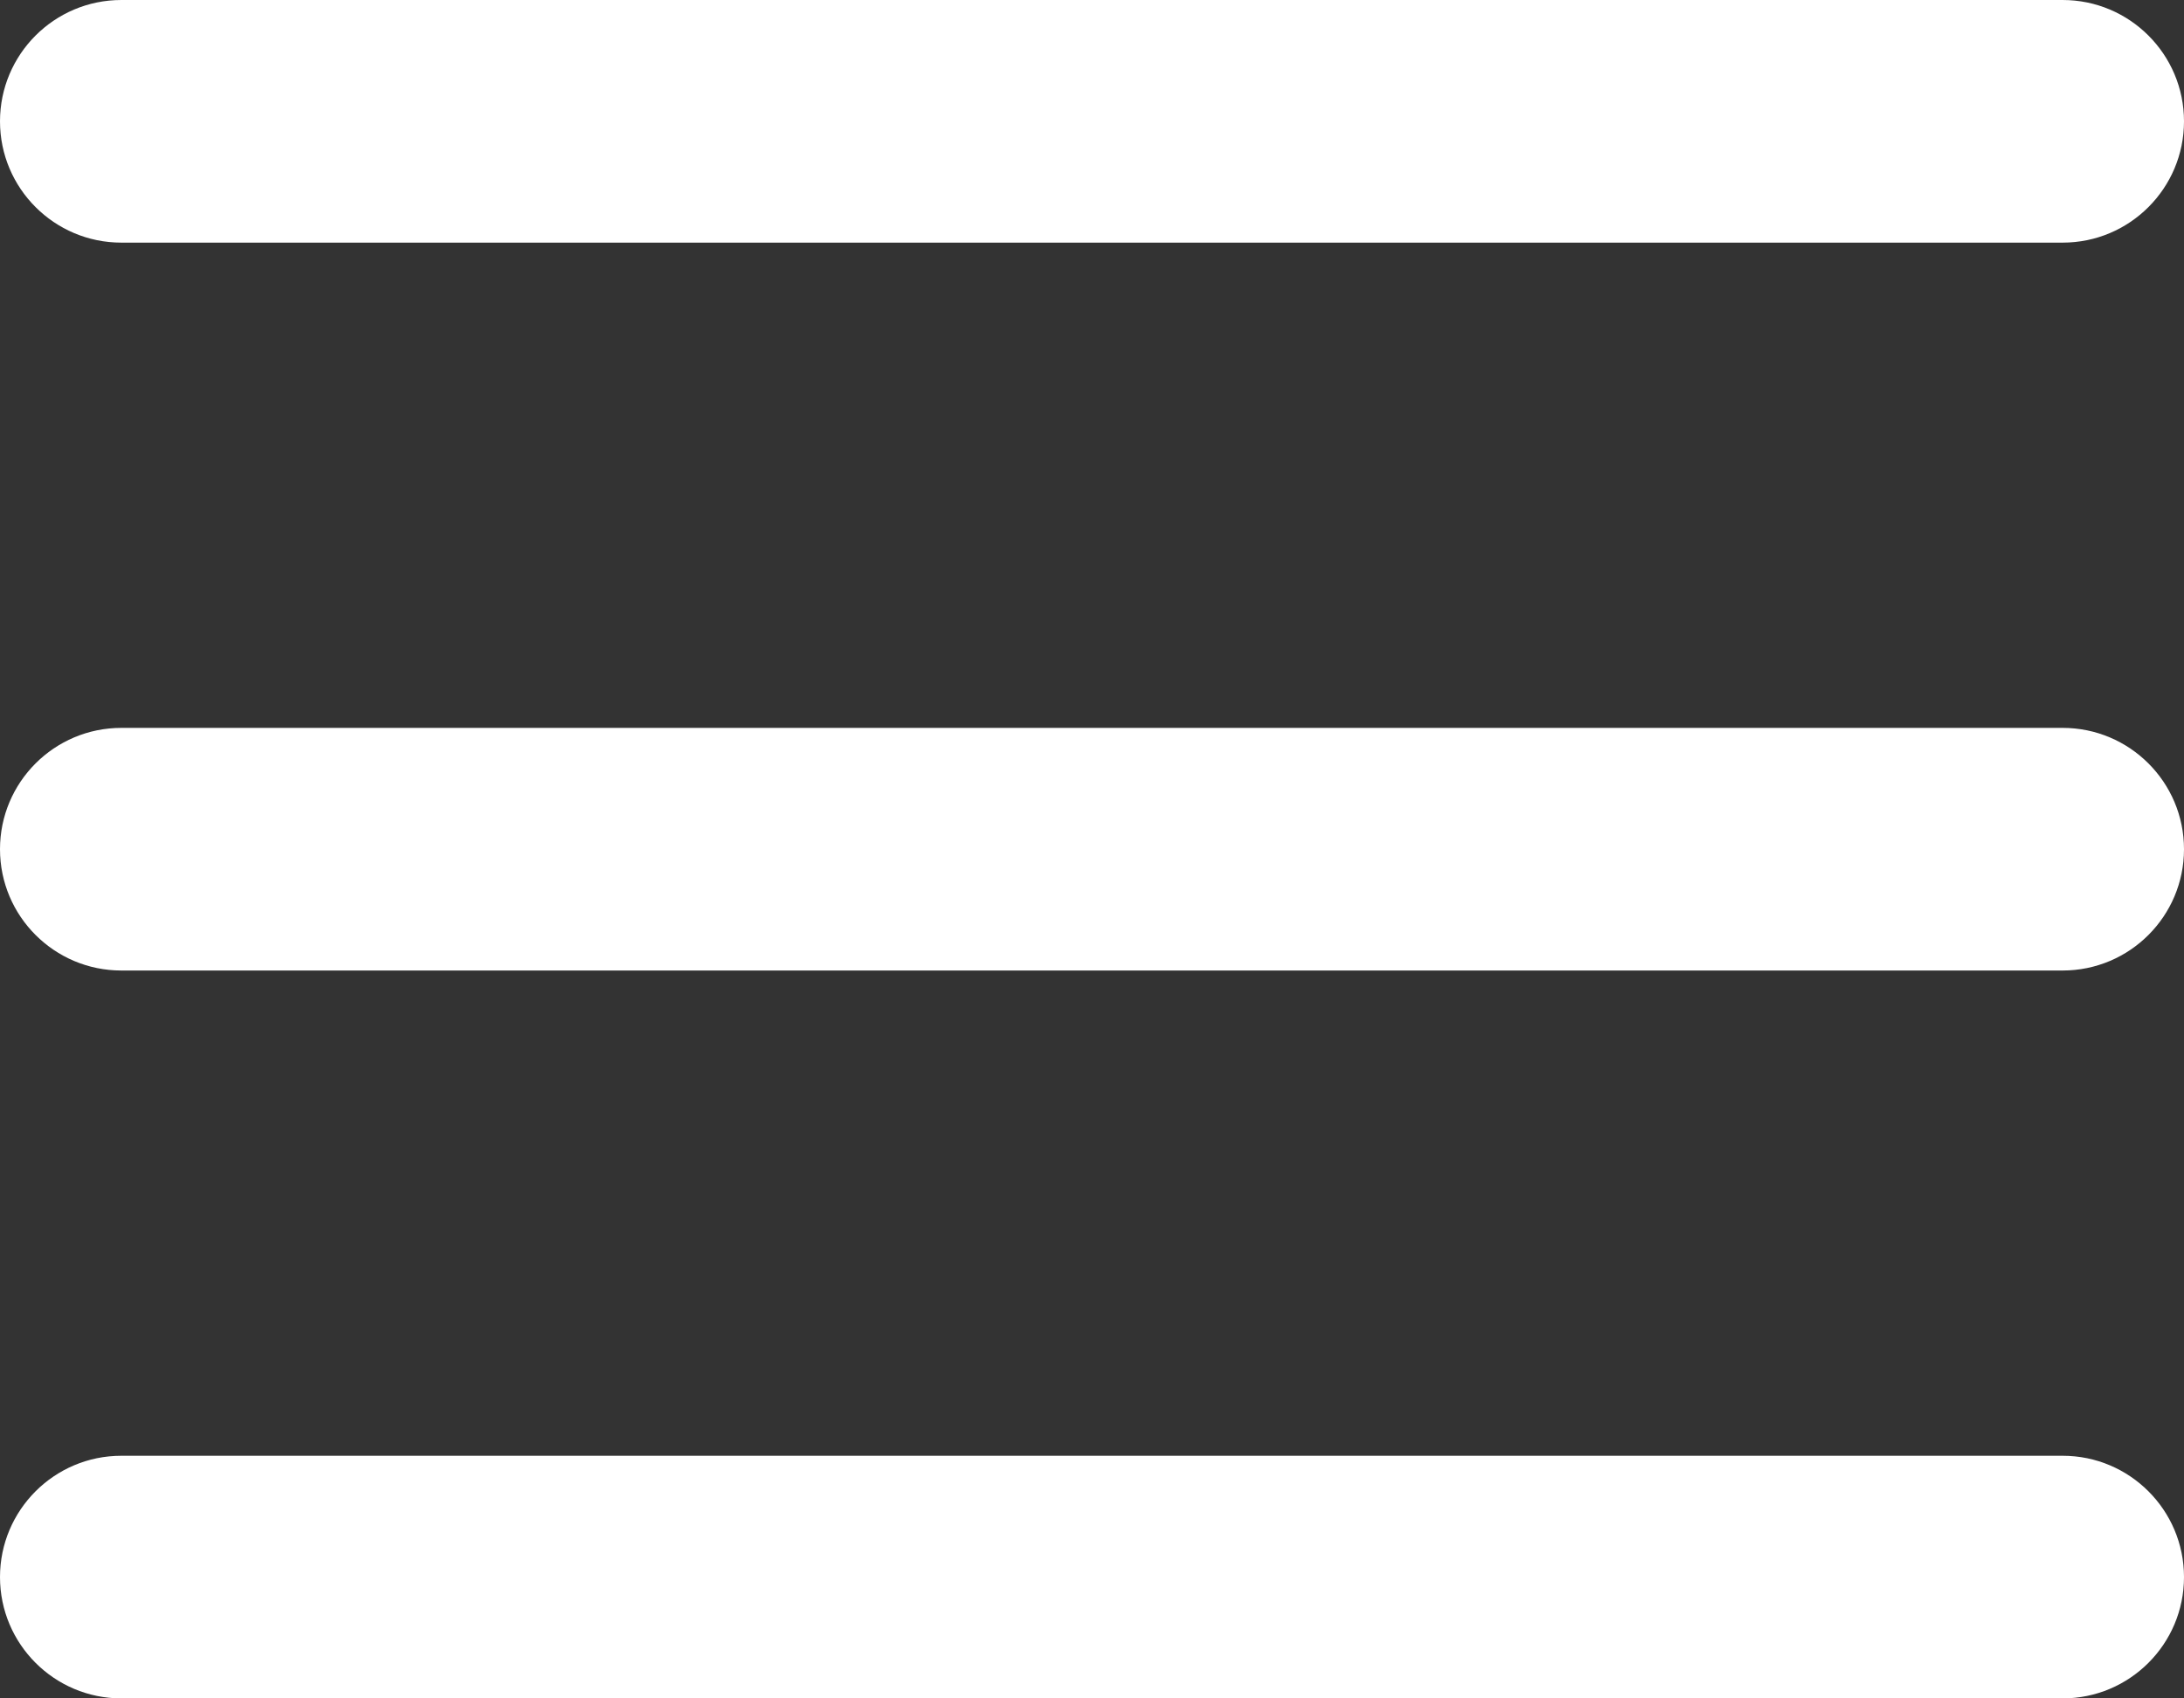 <svg height="14" viewBox="0 0 18 14" width="18" xmlns="http://www.w3.org/2000/svg"><rect x="0" y="0" width="18" height="14" fill="#333333" stroke="none"/><path d="m354 30c.552 0 1 .448 1 1s-.448 1-1 1h-16c-.552 0-1-.448-1-1s.448-1 1-1zm0-6c.552 0 1 .448 1 1s-.448 1-1 1h-16c-.552 0-1-.448-1-1s.448-1 1-1zm0-6c.552 0 1 .448 1 1s-.448 1-1 1h-16c-.552 0-1-.448-1-1s.448-1 1-1z" fill="#fff" fill-rule="evenodd" transform="translate(-337 -18)" /></svg>